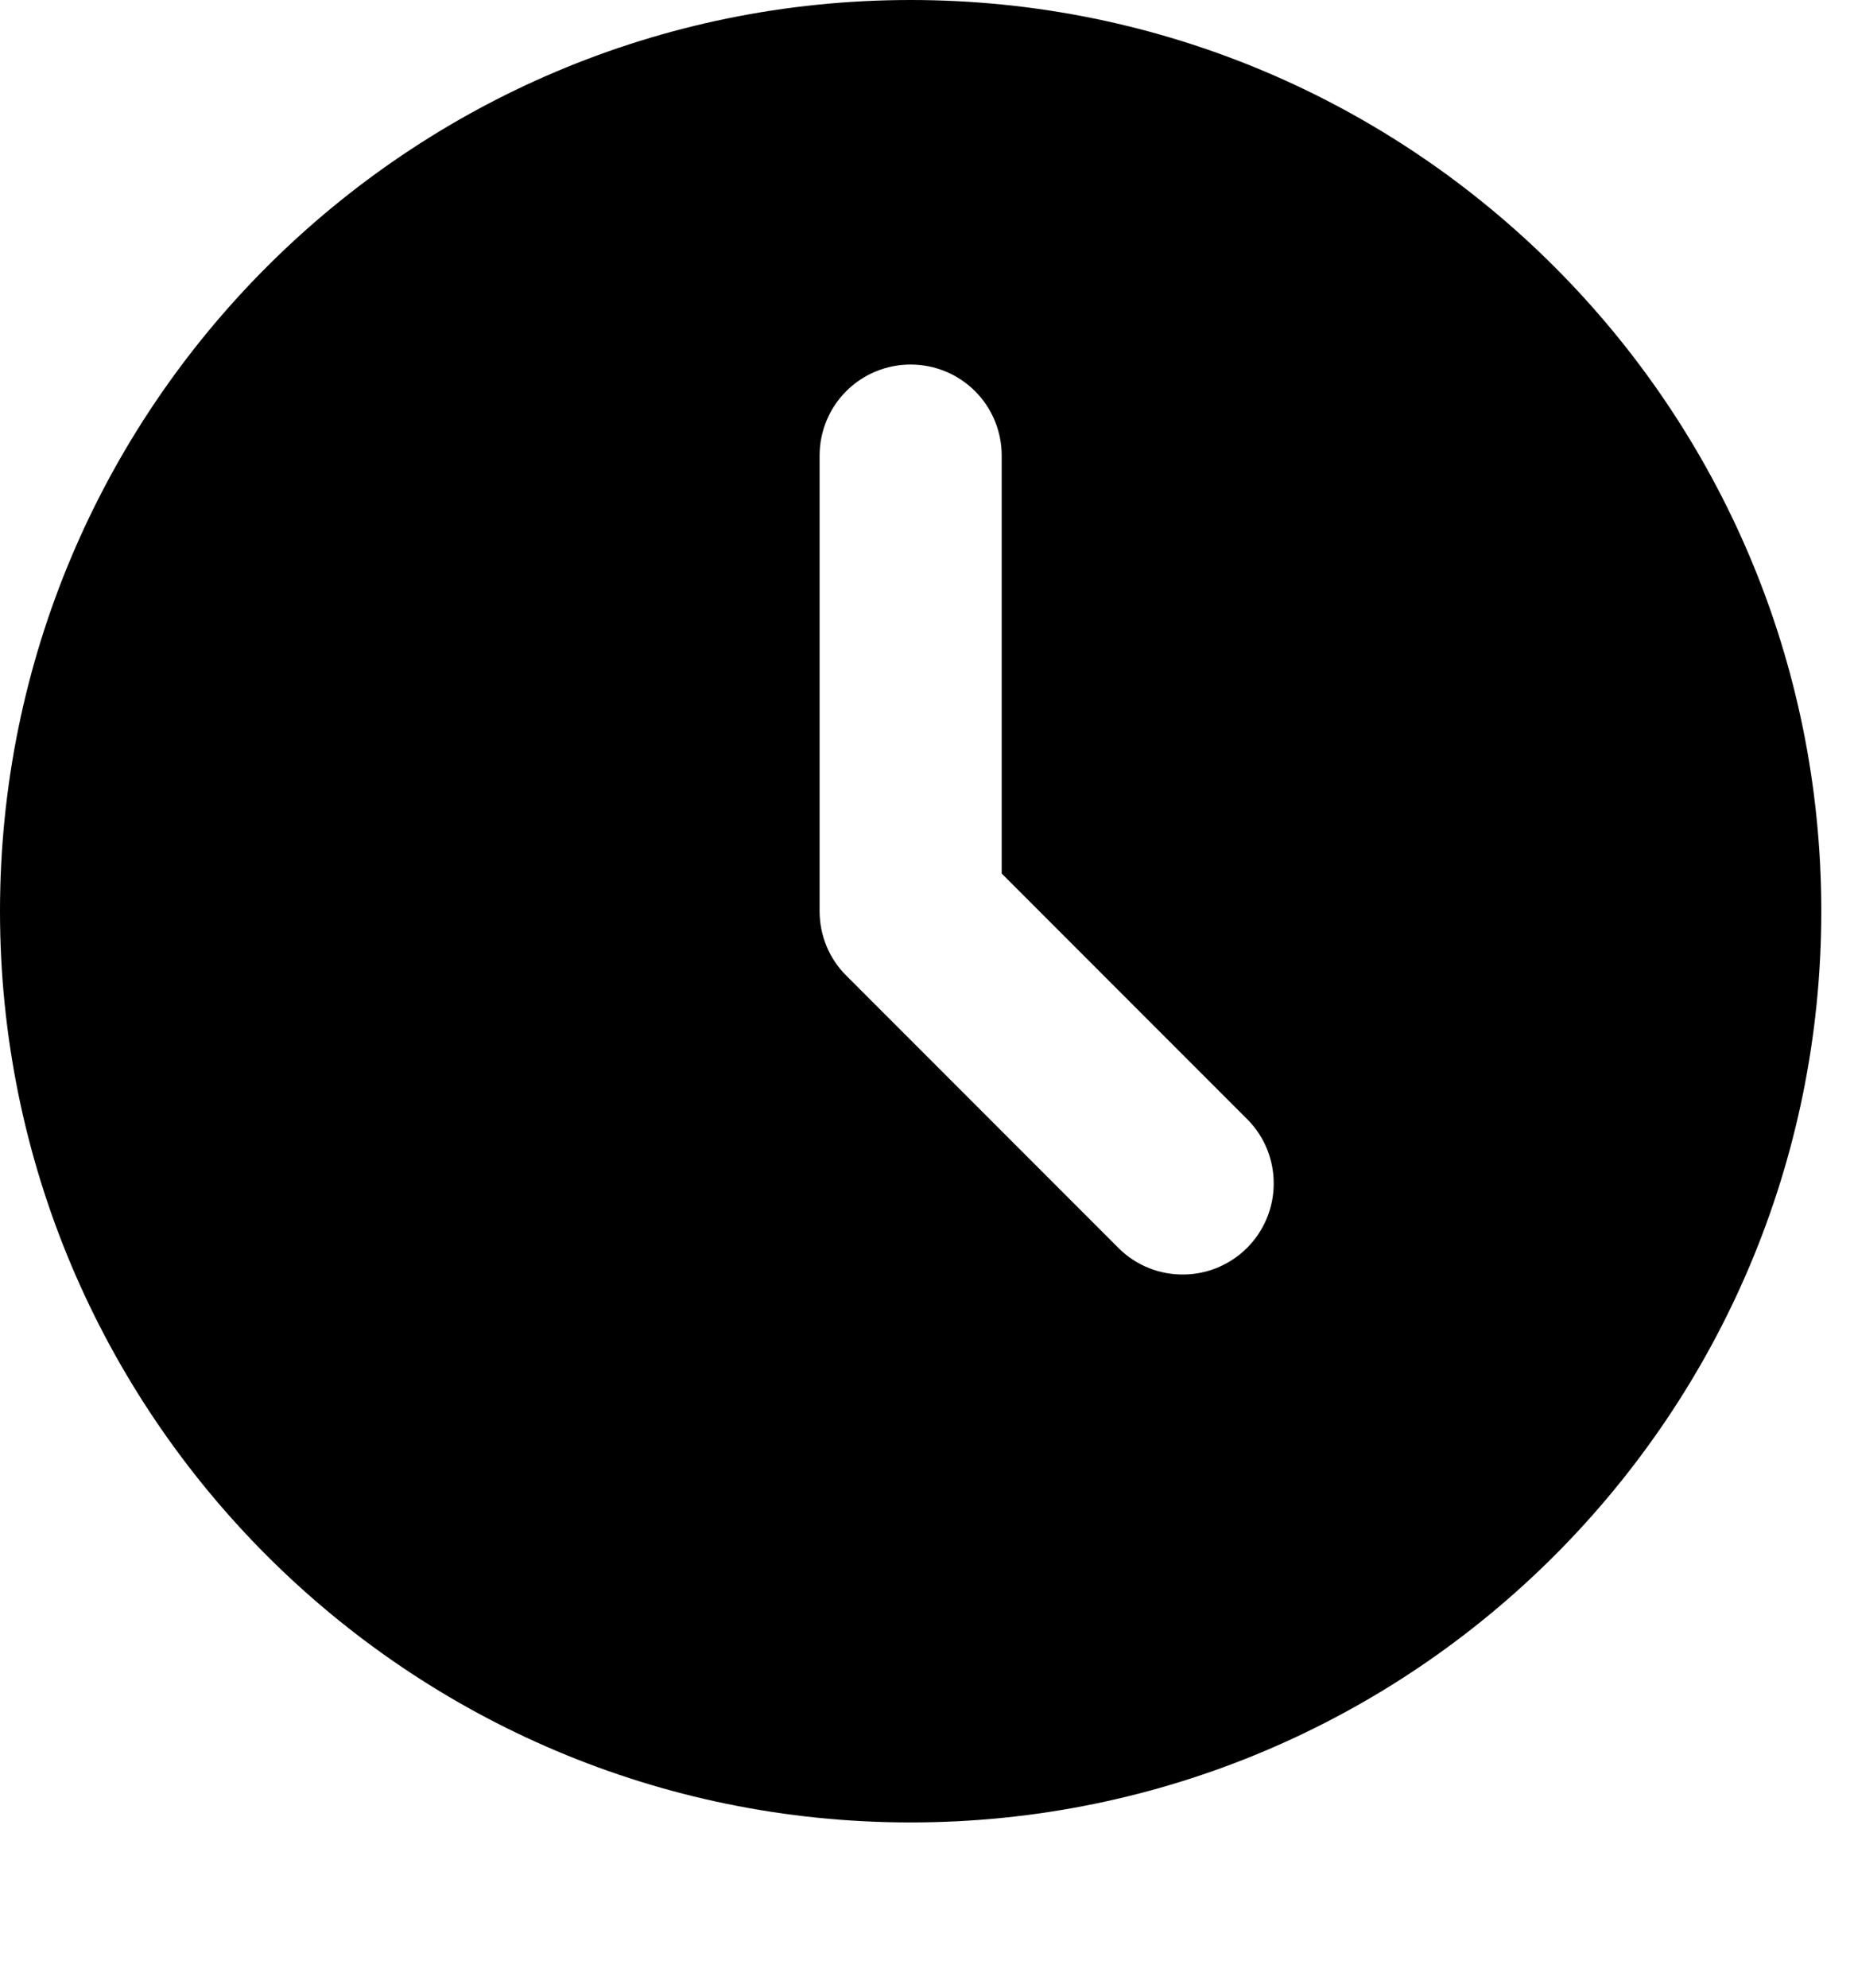 <svg width="14" height="15" viewBox="0 0 14 15" fill="none" xmlns="http://www.w3.org/2000/svg">
<path d="M6.876 0C10.674 0 13.753 3.079 13.753 6.876C13.753 10.674 10.674 13.753 6.876 13.753C3.079 13.753 0 10.674 0 6.876C0 3.079 3.079 0 6.876 0ZM6.876 2.751C6.694 2.751 6.519 2.823 6.39 2.952C6.261 3.081 6.189 3.256 6.189 3.438V6.876C6.189 7.059 6.261 7.234 6.39 7.362L8.453 9.425C8.583 9.551 8.756 9.62 8.937 9.618C9.117 9.617 9.29 9.544 9.417 9.417C9.544 9.29 9.617 9.117 9.618 8.937C9.62 8.756 9.551 8.583 9.425 8.453L7.564 6.592V3.438C7.564 3.256 7.492 3.081 7.363 2.952C7.234 2.823 7.059 2.751 6.876 2.751Z" fill="black"/>
</svg>
